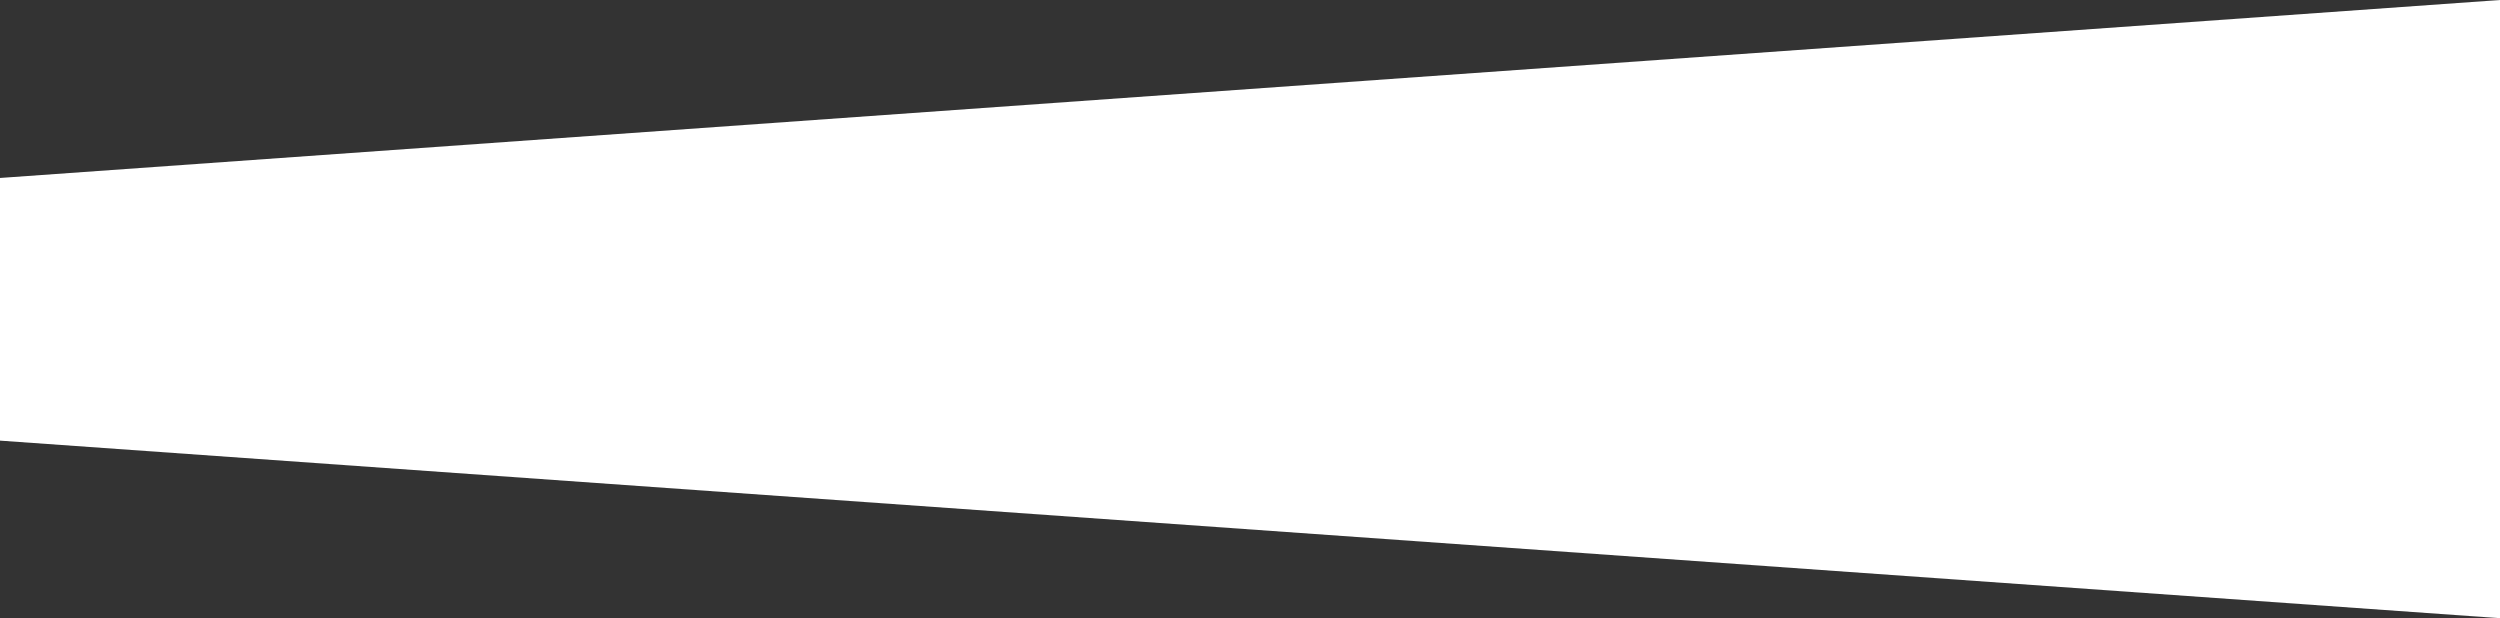 <?xml version="1.0" encoding="utf-8"?>
<!-- Generator: Adobe Illustrator 25.4.1, SVG Export Plug-In . SVG Version: 6.00 Build 0)  -->
<svg version="1.1" id="レイヤー_1" xmlns="http://www.w3.org/2000/svg" xmlns:xlink="http://www.w3.org/1999/xlink" x="0px"
	 y="0px" viewBox="0 0 643.4 159.1" style="enable-background:new 0 0 643.4 159.1;" xml:space="preserve" preserveAspectRatio="none">
<rect x="0" y="0" width="643.4" height="159.1" fill="#333333" stroke="none"/>
<style type="text/css">
	.st0{fill:#FFFFFF;}
</style>
<polygon class="st0" points="0,113.4 643.4,159.1 643.4,0 0,45.8 "/>
</svg>

